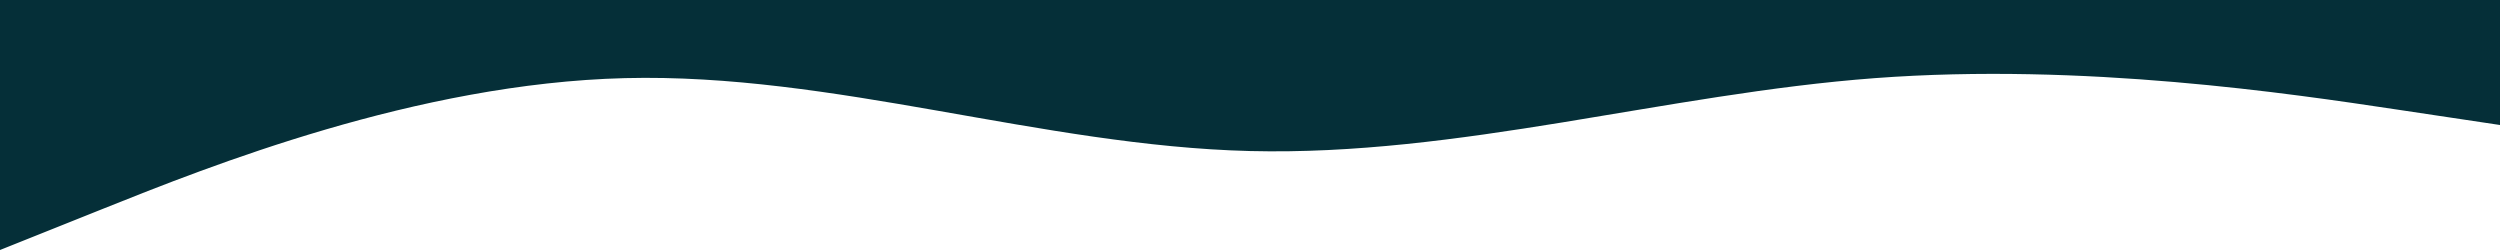 <?xml version="1.0" encoding="UTF-8"?> <svg xmlns="http://www.w3.org/2000/svg" width="1440" height="144" viewBox="0 0 1440 144" fill="none"><path fill-rule="evenodd" clip-rule="evenodd" d="M1440 72L1380 63C1320 54 1200 36 1080 45C960 54 840 90 720 87C600 84 480 42 360 45C240 48 120 96 60 120L-5.72205e-05 144V0H60C120 0 240 0 360 0C480 0 600 0 720 0C840 0 960 0 1080 0C1200 0 1320 0 1380 0H1440V72Z" fill="#052F38"></path></svg> 